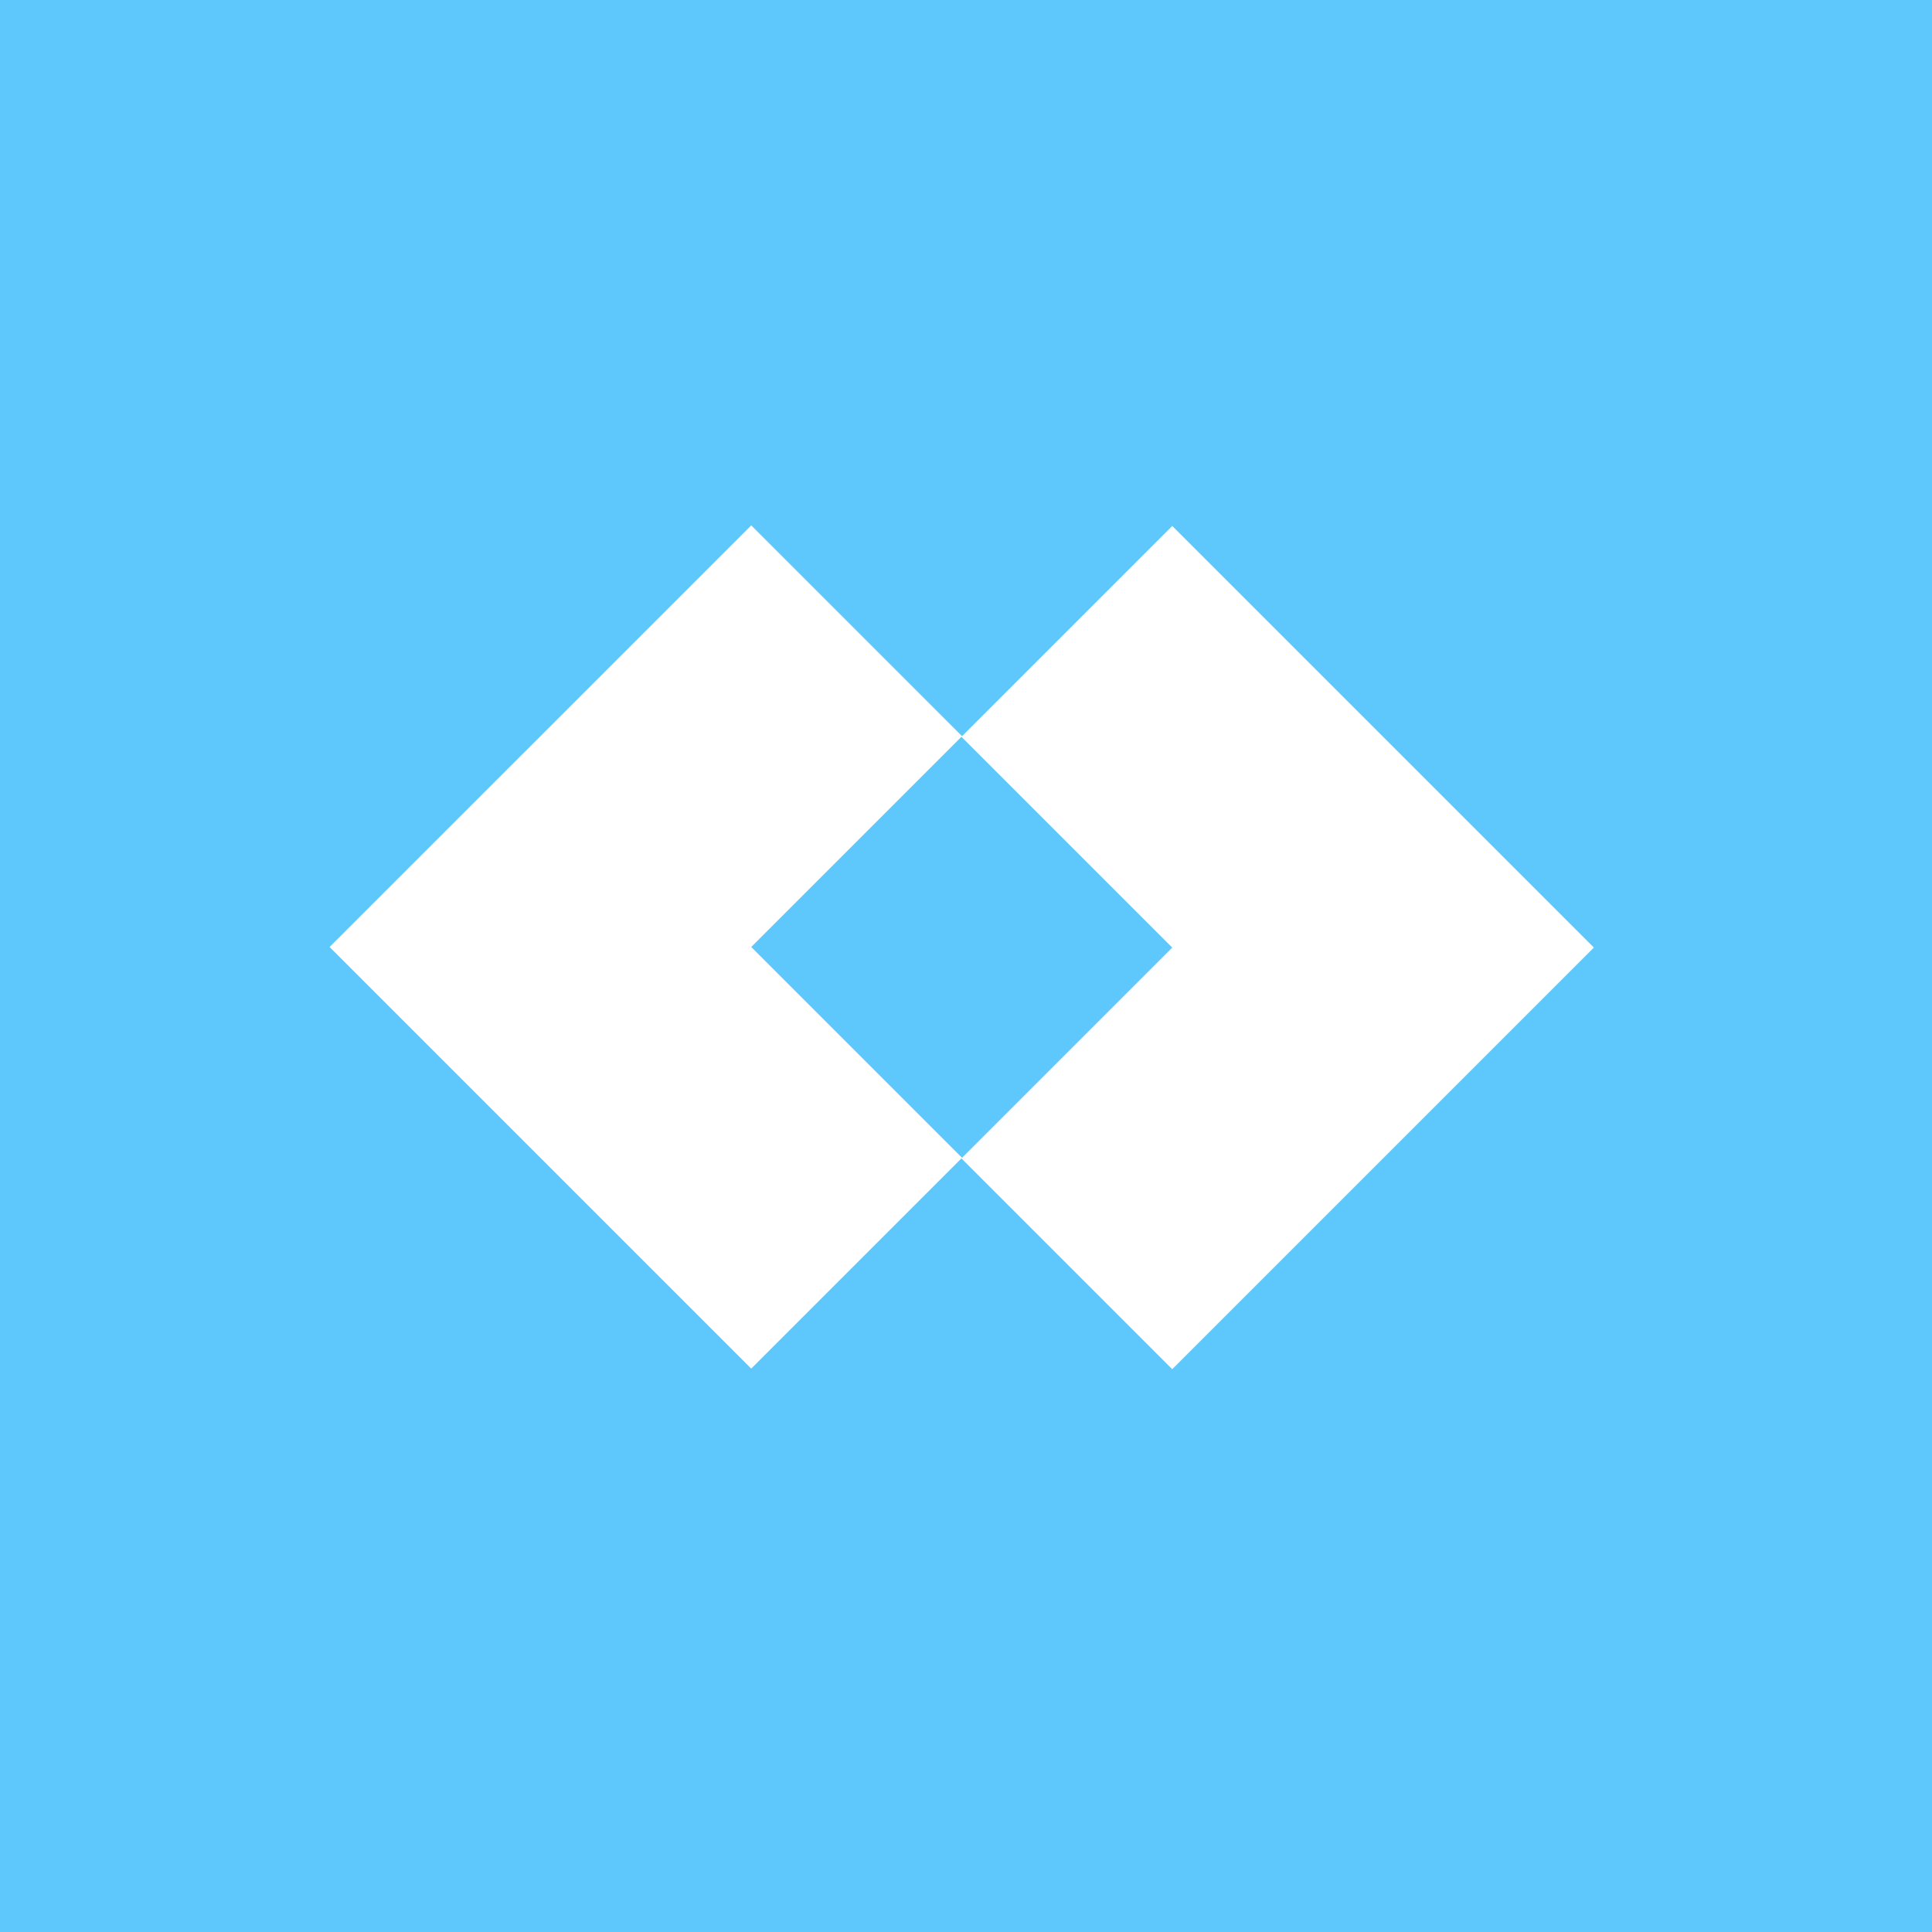 <svg width="80" height="80" viewBox="0 0 80 80" fill="none" xmlns="http://www.w3.org/2000/svg">
<rect width="80" height="80" fill="#5EC7FB"/>
<path d="M31.107 39.213L39.836 30.484L31.107 21.755L22.378 30.484L13.648 39.213L31.107 56.671L39.836 47.942L31.107 39.213ZM48.54 21.779L39.811 30.508L48.54 39.237L39.811 47.966L48.54 56.695L65.998 39.237L48.54 21.779Z" fill="white"/>
</svg>
